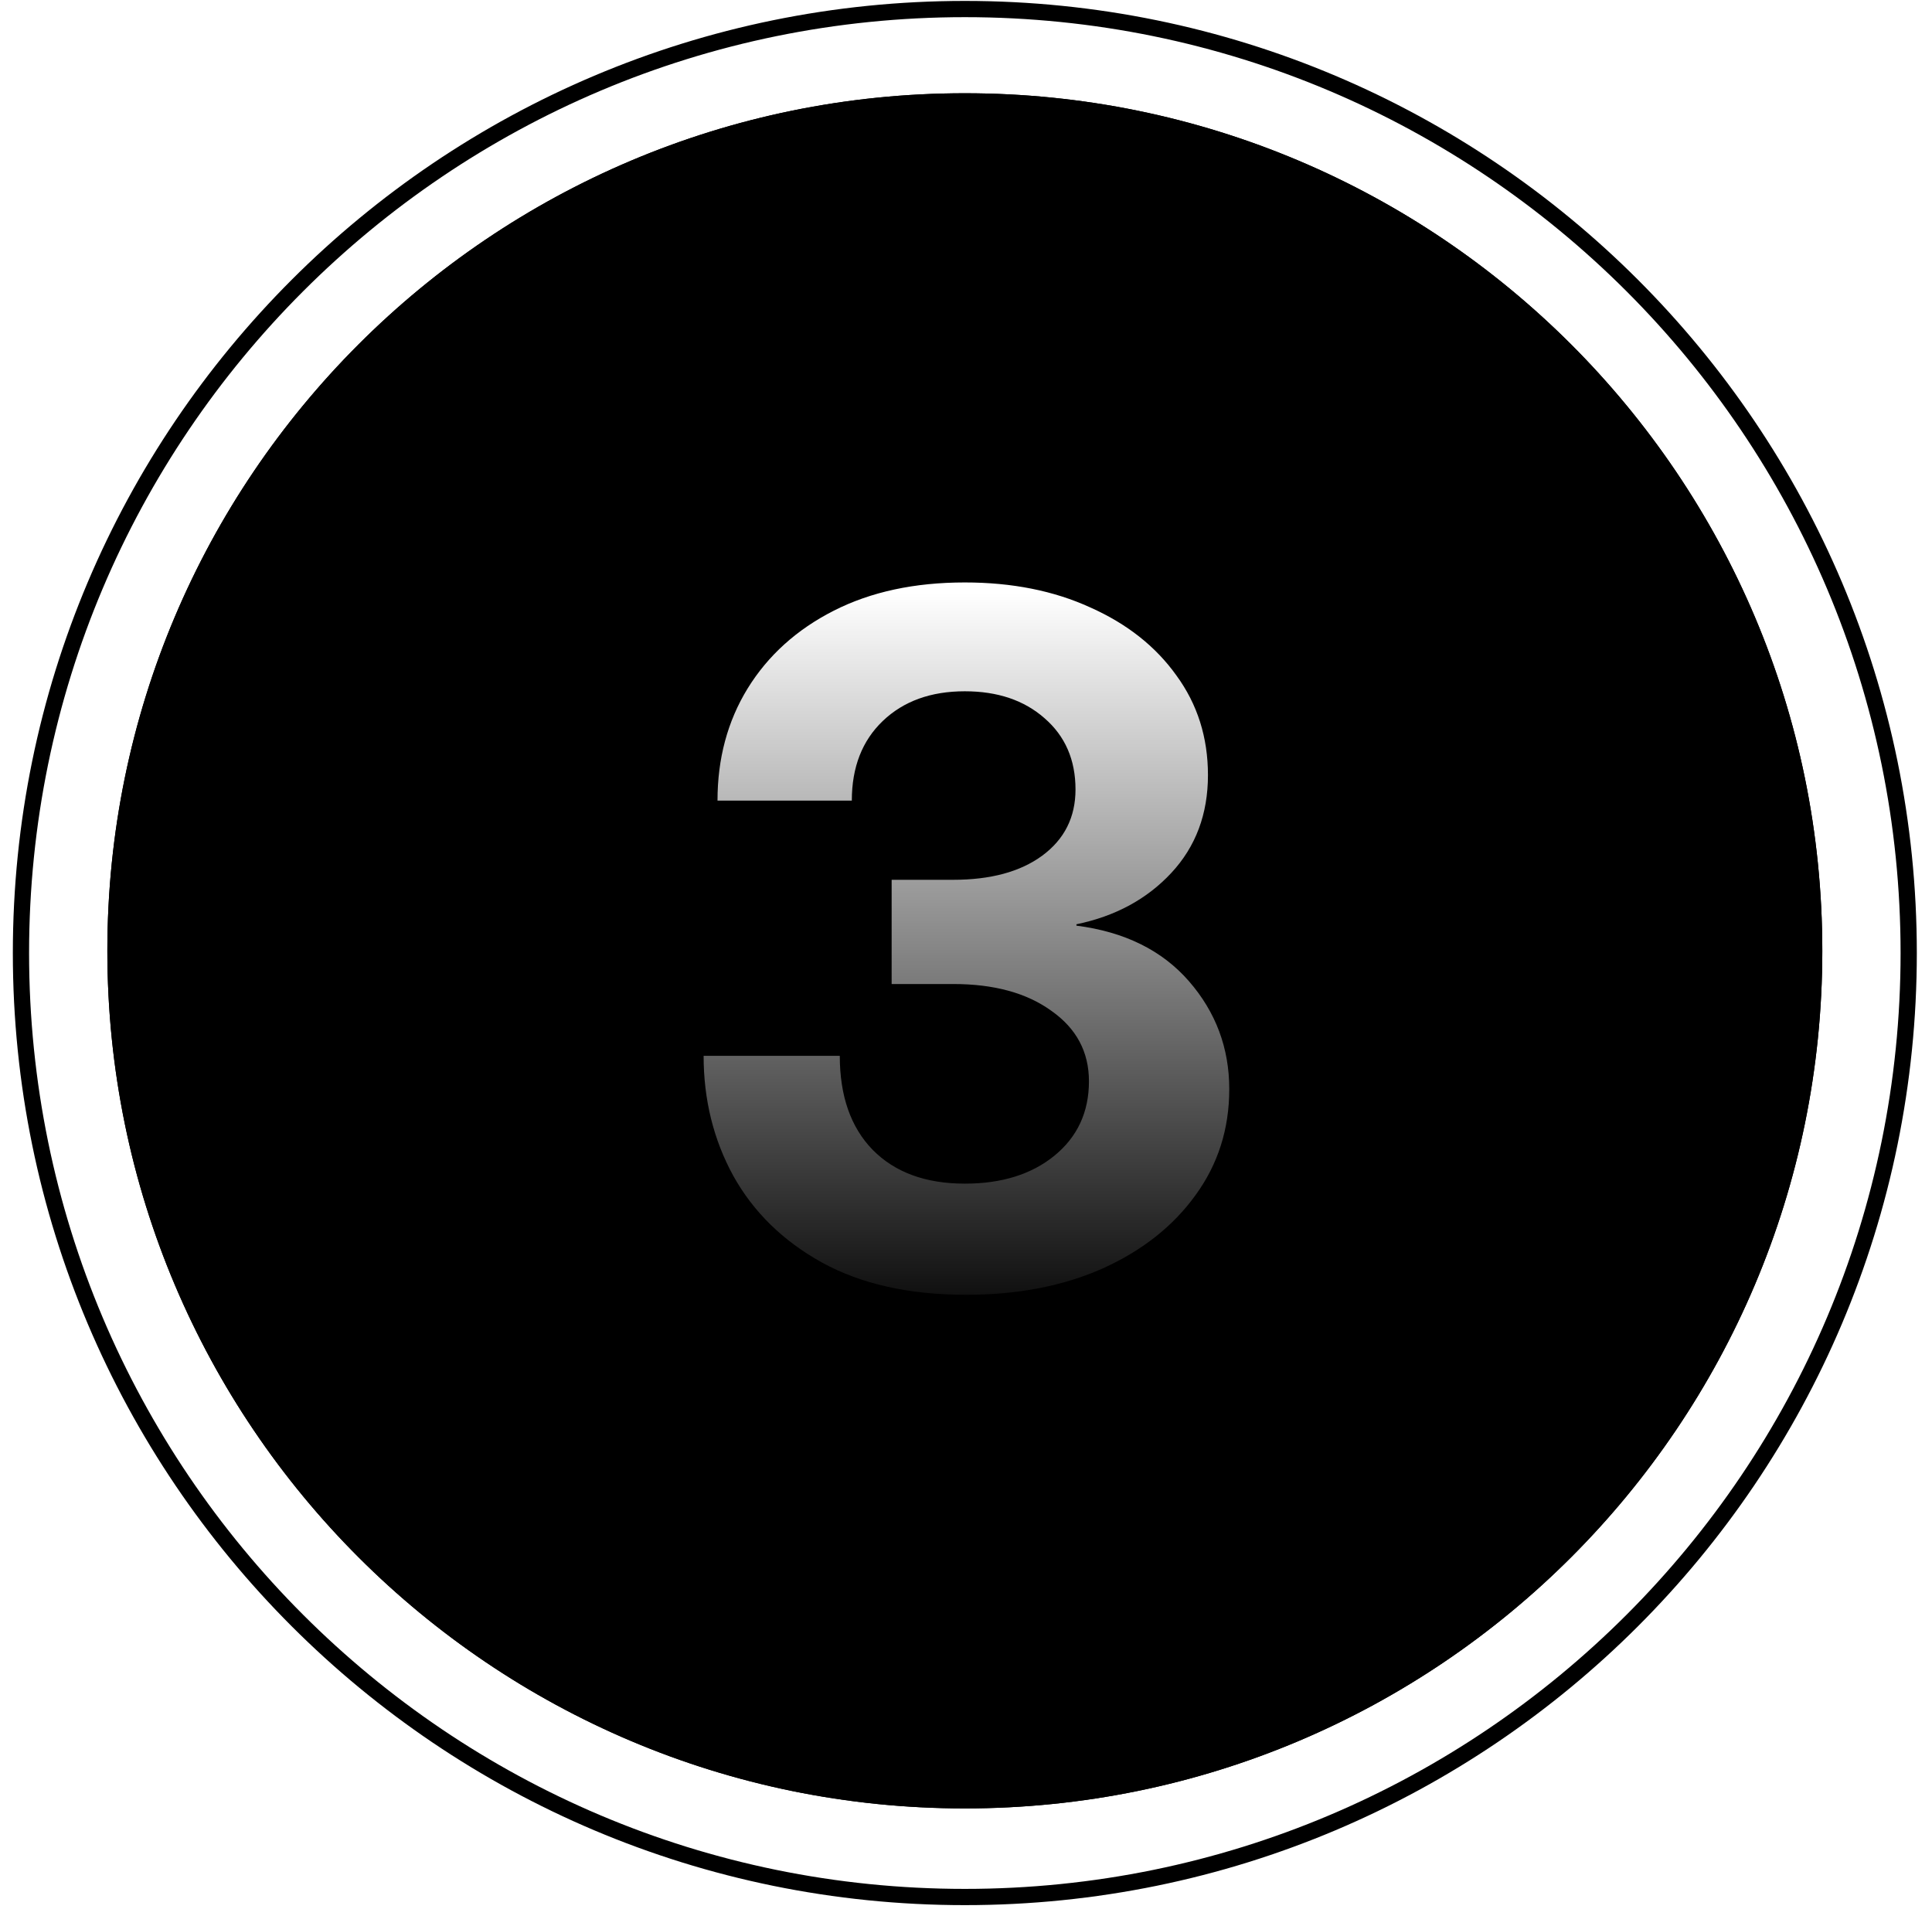 <svg xmlns="http://www.w3.org/2000/svg" width="119" height="118" fill="none"><path fill="url(#a)" d="M112.244 58.559c0 29.17-23.647 52.816-52.816 52.816-29.17 0-52.816-23.647-52.816-52.816 0-29.17 23.647-52.816 52.816-52.816 29.17 0 52.816 23.647 52.816 52.816z"/><path fill="url(#b)" fill-rule="evenodd" d="M59.428 110.375c28.617 0 51.816-23.2 51.816-51.816 0-28.617-23.199-51.816-51.816-51.816S7.612 29.942 7.612 58.56s23.199 51.816 51.816 51.816zm0 1c29.17 0 52.816-23.647 52.816-52.816 0-29.17-23.647-52.816-52.816-52.816-29.17 0-52.816 23.647-52.816 52.816 0 29.17 23.647 52.816 52.816 52.816z" clip-rule="evenodd"/><path fill="url(#c)" fill-opacity=".2" fill-rule="evenodd" d="M59.428 116.331c31.832 0 57.637-25.805 57.637-57.637S91.26 1.057 59.428 1.057 1.791 26.862 1.791 58.694s25.805 57.637 57.637 57.637zm0 1c32.384 0 58.637-26.253 58.637-58.637 0-32.385-26.253-58.637-58.637-58.637S.791 26.309.791 58.694c0 32.384 26.253 58.637 58.637 58.637z" clip-rule="evenodd"/><g filter="url(#d)"><path fill="url(#e)" d="M59.514 79.743c-3.519 0-6.485-.665-8.9-1.996-2.397-1.332-4.213-3.11-5.449-5.335-1.217-2.225-1.826-4.688-1.826-7.388h8.387c0 2.472.675 4.403 2.025 5.79 1.37 1.389 3.262 2.083 5.677 2.083 2.263 0 4.098-.57 5.505-1.711 1.427-1.16 2.14-2.691 2.14-4.593 0-1.807-.77-3.252-2.31-4.336-1.522-1.103-3.538-1.654-6.048-1.654H54.92v-6.419h3.794c2.3 0 4.127-.494 5.477-1.483 1.369-1.008 2.054-2.368 2.054-4.08 0-1.825-.637-3.29-1.912-4.392-1.255-1.103-2.89-1.655-4.906-1.655-2.092 0-3.775.609-5.05 1.826-1.273 1.217-1.91 2.852-1.91 4.906h-8.273c0-2.586.618-4.887 1.854-6.903 1.255-2.035 3.024-3.632 5.306-4.792 2.282-1.16 4.973-1.74 8.073-1.74 2.91 0 5.486.513 7.73 1.54 2.263 1.008 4.032 2.406 5.306 4.193 1.293 1.769 1.94 3.813 1.94 6.133 0 2.396-.751 4.403-2.254 6.02-1.502 1.616-3.451 2.671-5.847 3.166v.085c2.966.38 5.277 1.522 6.931 3.423 1.655 1.902 2.482 4.118 2.482 6.647 0 2.453-.694 4.63-2.082 6.532-1.37 1.902-3.271 3.404-5.705 4.507-2.435 1.084-5.24 1.626-8.416 1.626z"/></g><defs><linearGradient id="a" x1="59.428" x2="59.428" y1="5.743" y2="111.375" gradientUnits="userSpaceOnUse"><stop stop-color="color(display-p3 .851 .851 .851)" stop-opacity=".05"/><stop offset="1" stop-color="color(display-p3 .451 .451 .451)" stop-opacity=".05"/></linearGradient><linearGradient id="b" x1="59.428" x2="59.428" y1="5.743" y2="111.375" gradientUnits="userSpaceOnUse"><stop stop-color="color(display-p3 .851 .851 .851)"/><stop offset="1" stop-color="color(display-p3 .451 .451 .451)"/></linearGradient><linearGradient id="c" x1="59.428" x2="59.428" y1=".057" y2="117.331" gradientUnits="userSpaceOnUse"><stop stop-color="color(display-p3 .851 .851 .851)"/><stop offset="1" stop-color="color(display-p3 .451 .451 .451)"/></linearGradient><linearGradient id="e" x1="59.428" x2="59.428" y1="36.458" y2="82.692" gradientUnits="userSpaceOnUse"><stop stop-color="#fff"/><stop offset="1" stop-color="color(display-p3 .808 .808 .808)"/></linearGradient><filter id="d" width="80.377" height="91.873" x="19.339" y="11.871" color-interpolation-filters="sRGB" filterUnits="userSpaceOnUse"><feFlood flood-opacity="0" result="BackgroundImageFix"/><feColorMatrix in="SourceAlpha" result="hardAlpha" values="0 0 0 0 0 0 0 0 0 0 0 0 0 0 0 0 0 0 127 0"/><feOffset/><feGaussianBlur stdDeviation="12"/><feComposite in2="hardAlpha" operator="out"/><feColorMatrix values="0 0 0 0 1 0 0 0 0 1 0 0 0 0 1 0 0 0 0.25 0"/><feBlend in2="BackgroundImageFix" result="effect1_dropShadow_2065_929"/><feBlend in="SourceGraphic" in2="effect1_dropShadow_2065_929" result="shape"/></filter></defs></svg>
